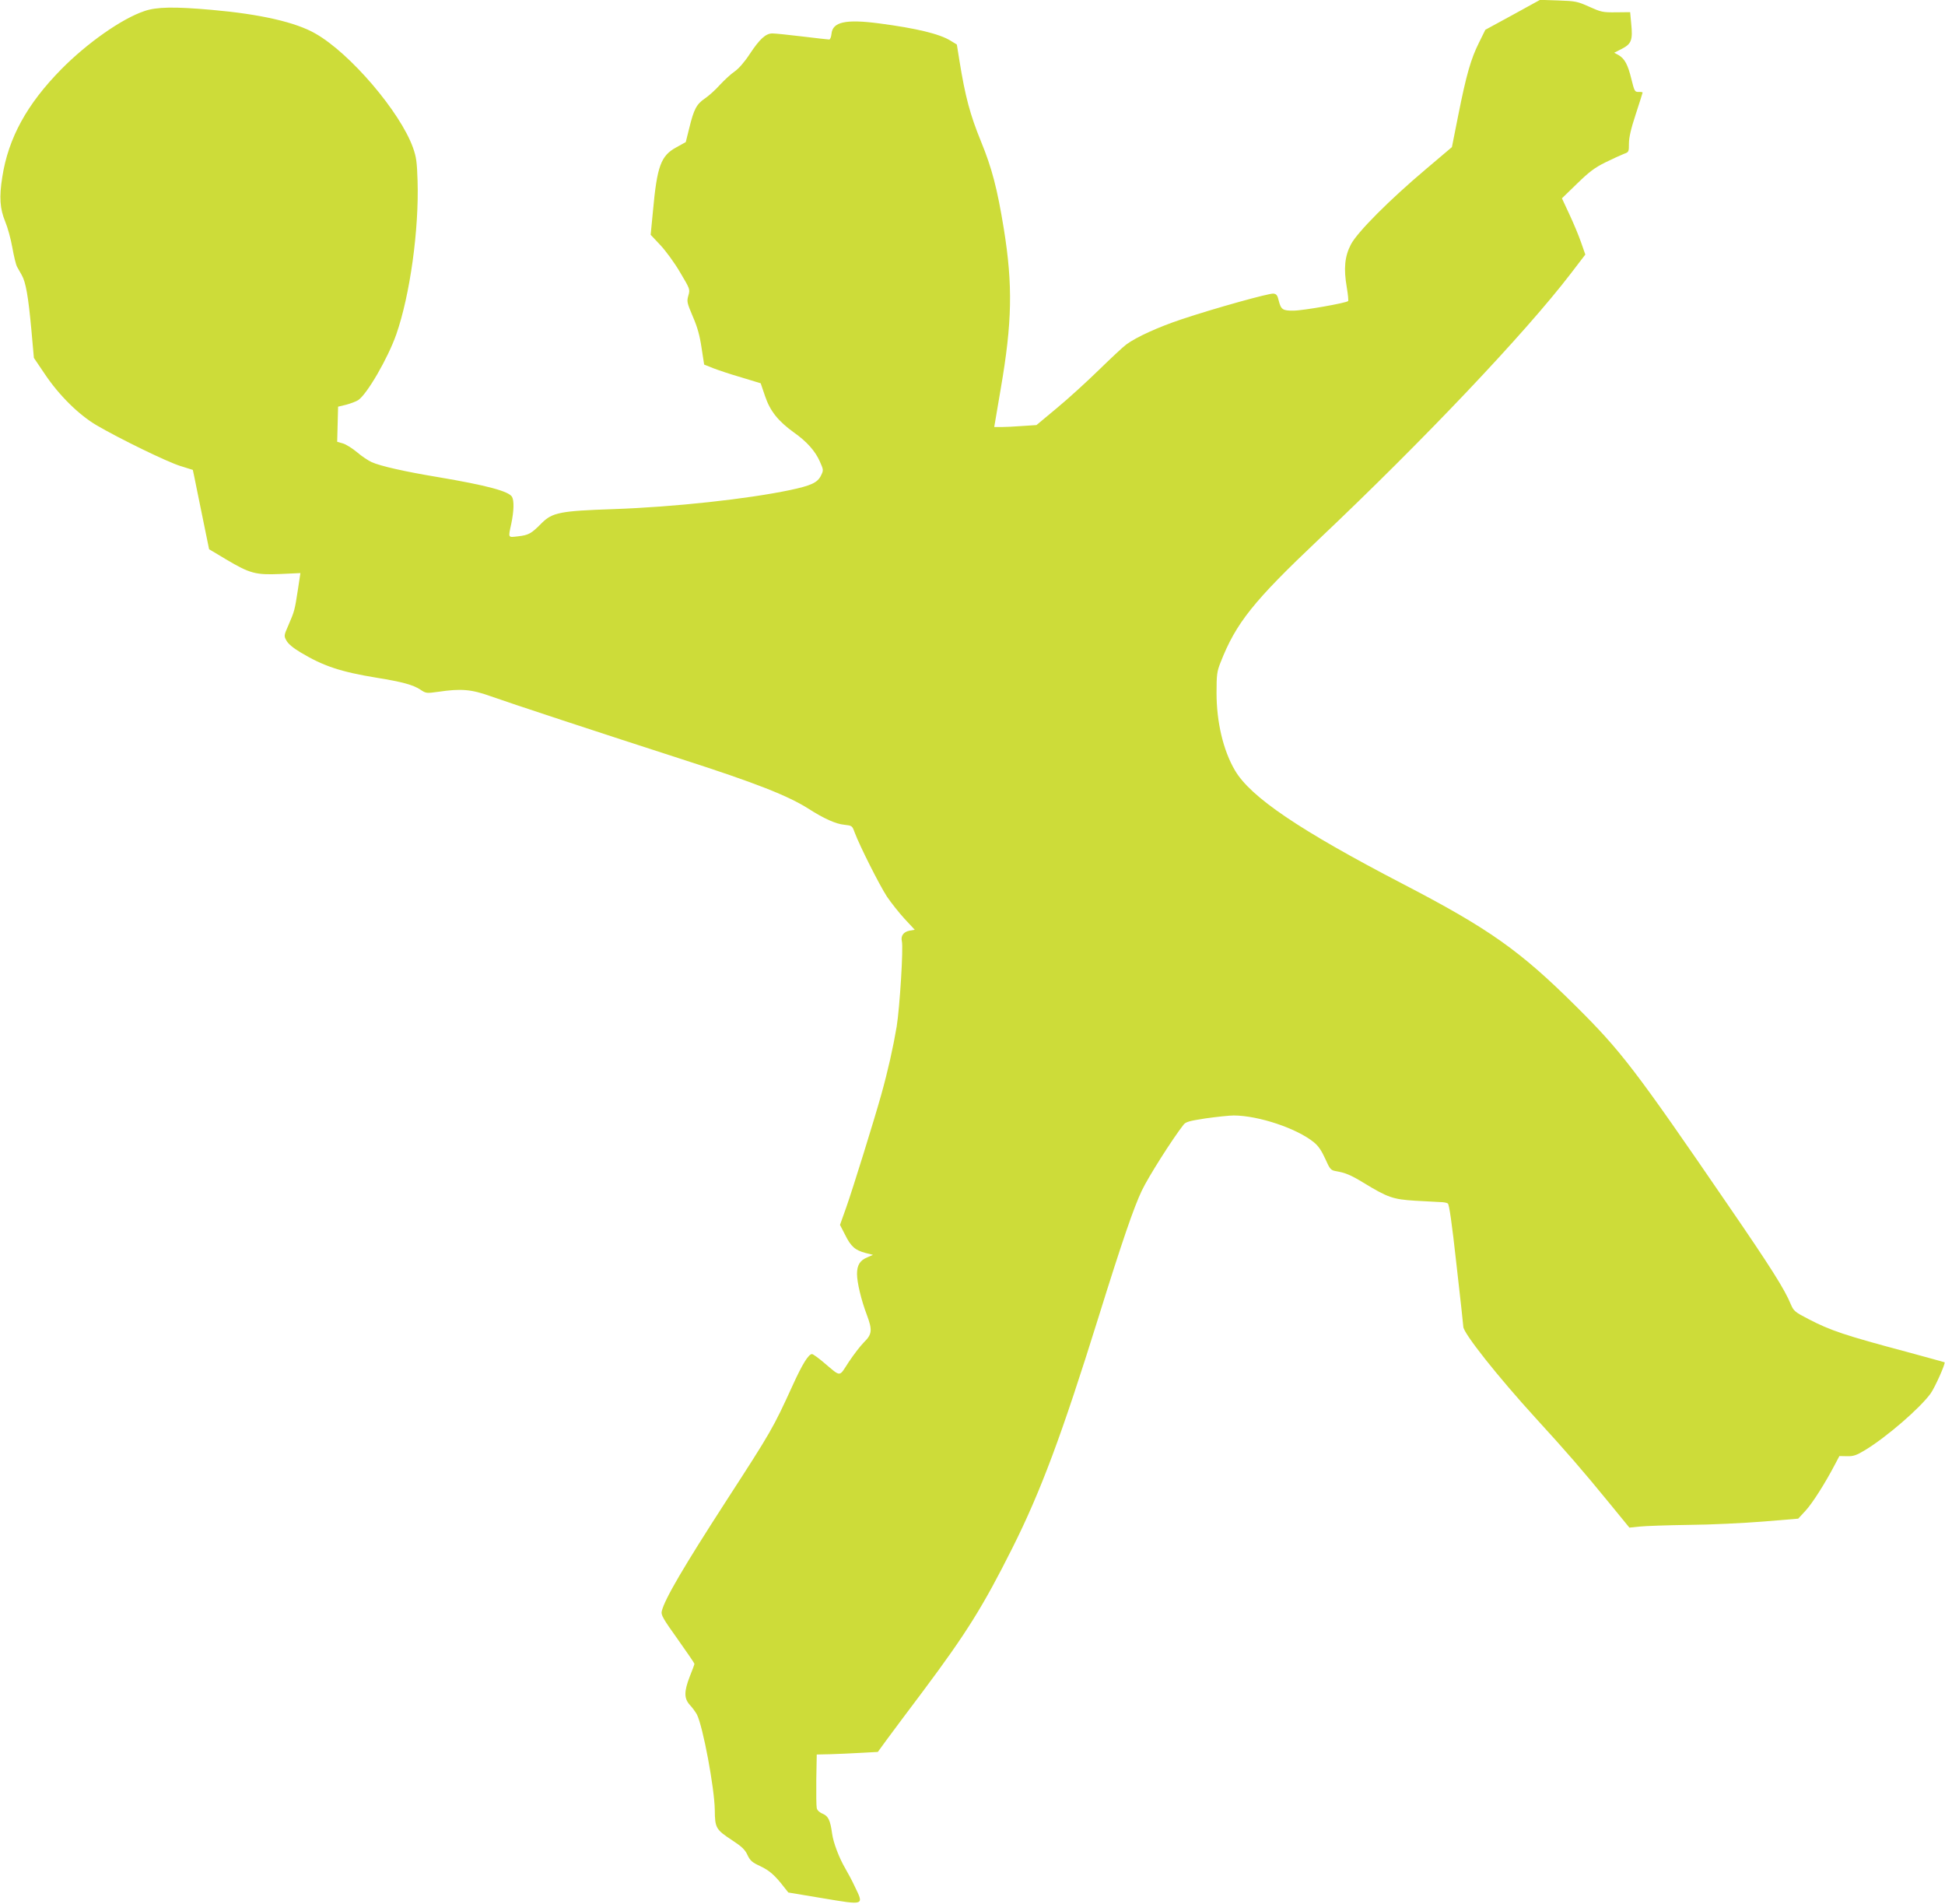 <?xml version="1.0" standalone="no"?>
<!DOCTYPE svg PUBLIC "-//W3C//DTD SVG 20010904//EN"
 "http://www.w3.org/TR/2001/REC-SVG-20010904/DTD/svg10.dtd">
<svg version="1.0" xmlns="http://www.w3.org/2000/svg"
 width="1280pt" height="1253pt" viewBox="0 0 1280 1253"
 preserveAspectRatio="xMidYMid meet">
<g transform="translate(0,1253) scale(0.1,-0.1)"
fill="#cddc39" stroke="none">
<path d="M9955 12432 l-180 -98 -42 -85 c-53 -106 -83 -210 -136 -476 l-42
-211 -170 -144 c-243 -205 -453 -416 -495 -497 -41 -79 -48 -159 -27 -281 8
-47 12 -88 9 -91 -13 -13 -298 -63 -359 -63 -72 -1 -83 7 -98 67 -8 34 -15 43
-35 45 -29 3 -389 -97 -604 -169 -153 -51 -296 -116 -363 -165 -21 -15 -103
-92 -183 -170 -80 -78 -204 -191 -277 -251 l-132 -110 -92 -6 c-51 -4 -113 -7
-139 -7 l-47 0 43 253 c75 435 80 680 20 1052 -43 264 -78 398 -150 574 -72
176 -104 296 -142 532 l-17 106 -41 25 c-72 45 -226 82 -470 114 -221 29 -307
10 -314 -69 -2 -21 -9 -37 -15 -37 -7 0 -86 9 -177 20 -91 11 -179 20 -197 20
-44 0 -84 -37 -150 -137 -34 -52 -72 -95 -98 -113 -24 -16 -67 -56 -97 -88
-29 -33 -74 -73 -99 -90 -55 -37 -73 -71 -103 -195 l-23 -92 -63 -35 c-101
-55 -126 -123 -153 -420 l-15 -155 63 -67 c35 -37 94 -117 130 -179 66 -111
67 -112 55 -154 -11 -39 -9 -47 29 -137 31 -71 46 -126 58 -207 l17 -110 60
-24 c34 -13 117 -41 187 -61 l125 -38 29 -85 c33 -98 86 -164 190 -239 84 -59
140 -122 170 -190 25 -56 25 -58 8 -93 -23 -47 -64 -66 -205 -96 -282 -59
-760 -111 -1160 -125 -352 -12 -402 -22 -473 -92 -69 -70 -86 -79 -155 -87
-69 -8 -66 -13 -45 84 17 82 19 149 5 175 -20 37 -164 76 -490 131 -217 36
-376 72 -434 98 -22 10 -66 39 -96 65 -30 25 -72 52 -93 58 l-38 11 3 116 3
115 54 13 c29 8 64 21 78 30 58 38 196 276 251 433 90 258 150 688 140 1011
-4 123 -8 155 -30 217 -84 235 -413 621 -642 751 -130 75 -364 128 -681 156
-247 22 -365 20 -445 -8 -149 -50 -376 -210 -545 -381 -228 -231 -350 -454
-390 -711 -21 -133 -16 -208 20 -295 15 -36 36 -111 46 -168 10 -57 24 -114
31 -127 7 -12 21 -37 31 -55 27 -47 43 -141 63 -355 l17 -190 71 -105 c94
-141 224 -269 341 -338 150 -88 464 -241 551 -268 l83 -26 11 -52 c5 -28 30
-145 53 -260 l43 -210 112 -67 c157 -93 194 -103 357 -96 l132 6 -17 -112
c-20 -130 -22 -139 -62 -231 -30 -68 -30 -71 -13 -101 10 -20 44 -49 93 -78
150 -90 264 -128 503 -167 167 -27 236 -46 284 -77 39 -26 41 -26 120 -15 149
22 217 16 340 -28 120 -43 739 -247 1260 -415 491 -158 701 -241 838 -328 98
-63 178 -99 233 -104 52 -6 52 -6 69 -52 33 -88 163 -346 212 -421 28 -41 80
-107 116 -146 l67 -72 -35 -6 c-39 -8 -58 -34 -50 -69 11 -41 -14 -439 -34
-562 -23 -136 -57 -289 -102 -450 -48 -171 -185 -612 -230 -740 l-41 -115 34
-66 c38 -77 66 -101 135 -119 l48 -12 -36 -16 c-50 -20 -69 -52 -69 -110 0
-56 28 -173 65 -270 37 -99 34 -127 -19 -179 -24 -24 -69 -83 -101 -131 -65
-100 -48 -100 -161 -5 -37 32 -74 58 -80 58 -23 0 -64 -66 -128 -207 -128
-280 -138 -298 -436 -758 -278 -430 -406 -647 -425 -727 -6 -24 8 -49 104
-183 61 -86 111 -159 111 -163 0 -4 -13 -41 -30 -82 -39 -100 -39 -146 0 -189
17 -18 37 -46 46 -62 40 -78 116 -485 118 -629 1 -118 7 -129 114 -199 64 -42
85 -62 101 -97 18 -38 31 -49 85 -74 61 -29 96 -60 157 -139 l27 -34 228 -38
c275 -46 270 -48 210 76 -18 39 -47 93 -63 120 -41 70 -79 170 -87 230 -12 88
-25 114 -61 130 -21 8 -37 23 -40 37 -3 13 -4 97 -3 188 l3 165 90 2 c50 2
140 5 201 9 l111 6 59 81 c33 44 140 189 240 321 284 380 394 556 587 941 186
371 325 743 567 1520 155 498 232 721 284 830 43 91 202 341 274 433 15 20 37
26 147 43 72 10 155 19 185 19 164 -1 414 -85 526 -176 29 -23 51 -55 75 -108
31 -70 37 -76 69 -82 64 -11 98 -25 182 -76 161 -98 195 -110 342 -119 72 -4
147 -8 166 -9 19 0 41 -4 48 -9 9 -5 27 -129 57 -402 25 -217 45 -401 45 -409
0 -42 226 -327 475 -600 203 -222 304 -338 488 -563 l130 -159 68 7 c37 4 184
9 326 11 142 1 361 12 487 22 l230 19 48 52 c46 50 128 179 194 305 l29 55 50
-1 c42 -1 61 5 119 40 143 87 359 274 431 372 28 39 100 199 92 206 -1 1 -112
31 -247 68 -409 109 -504 141 -650 217 -89 46 -96 53 -115 97 -40 98 -133 245
-409 647 -617 901 -707 1018 -1006 1315 -366 364 -571 509 -1135 802 -685 356
-1005 573 -1108 749 -77 131 -121 318 -121 509 0 121 3 142 26 200 102 261
216 403 648 812 692 655 1355 1354 1655 1745 l98 128 -28 80 c-15 44 -50 127
-77 185 l-49 105 99 96 c80 78 117 106 188 141 49 24 104 49 122 56 31 11 32
13 32 67 0 40 13 97 45 194 25 76 45 140 45 142 0 3 -12 5 -27 4 -25 0 -27 5
-47 85 -23 95 -44 134 -85 158 l-28 15 51 26 c62 32 72 57 61 165 l-7 76 -93
-1 c-88 -1 -99 2 -177 37 -78 35 -90 37 -203 41 l-120 4 -180 -99z"/>
</g>
</svg>
